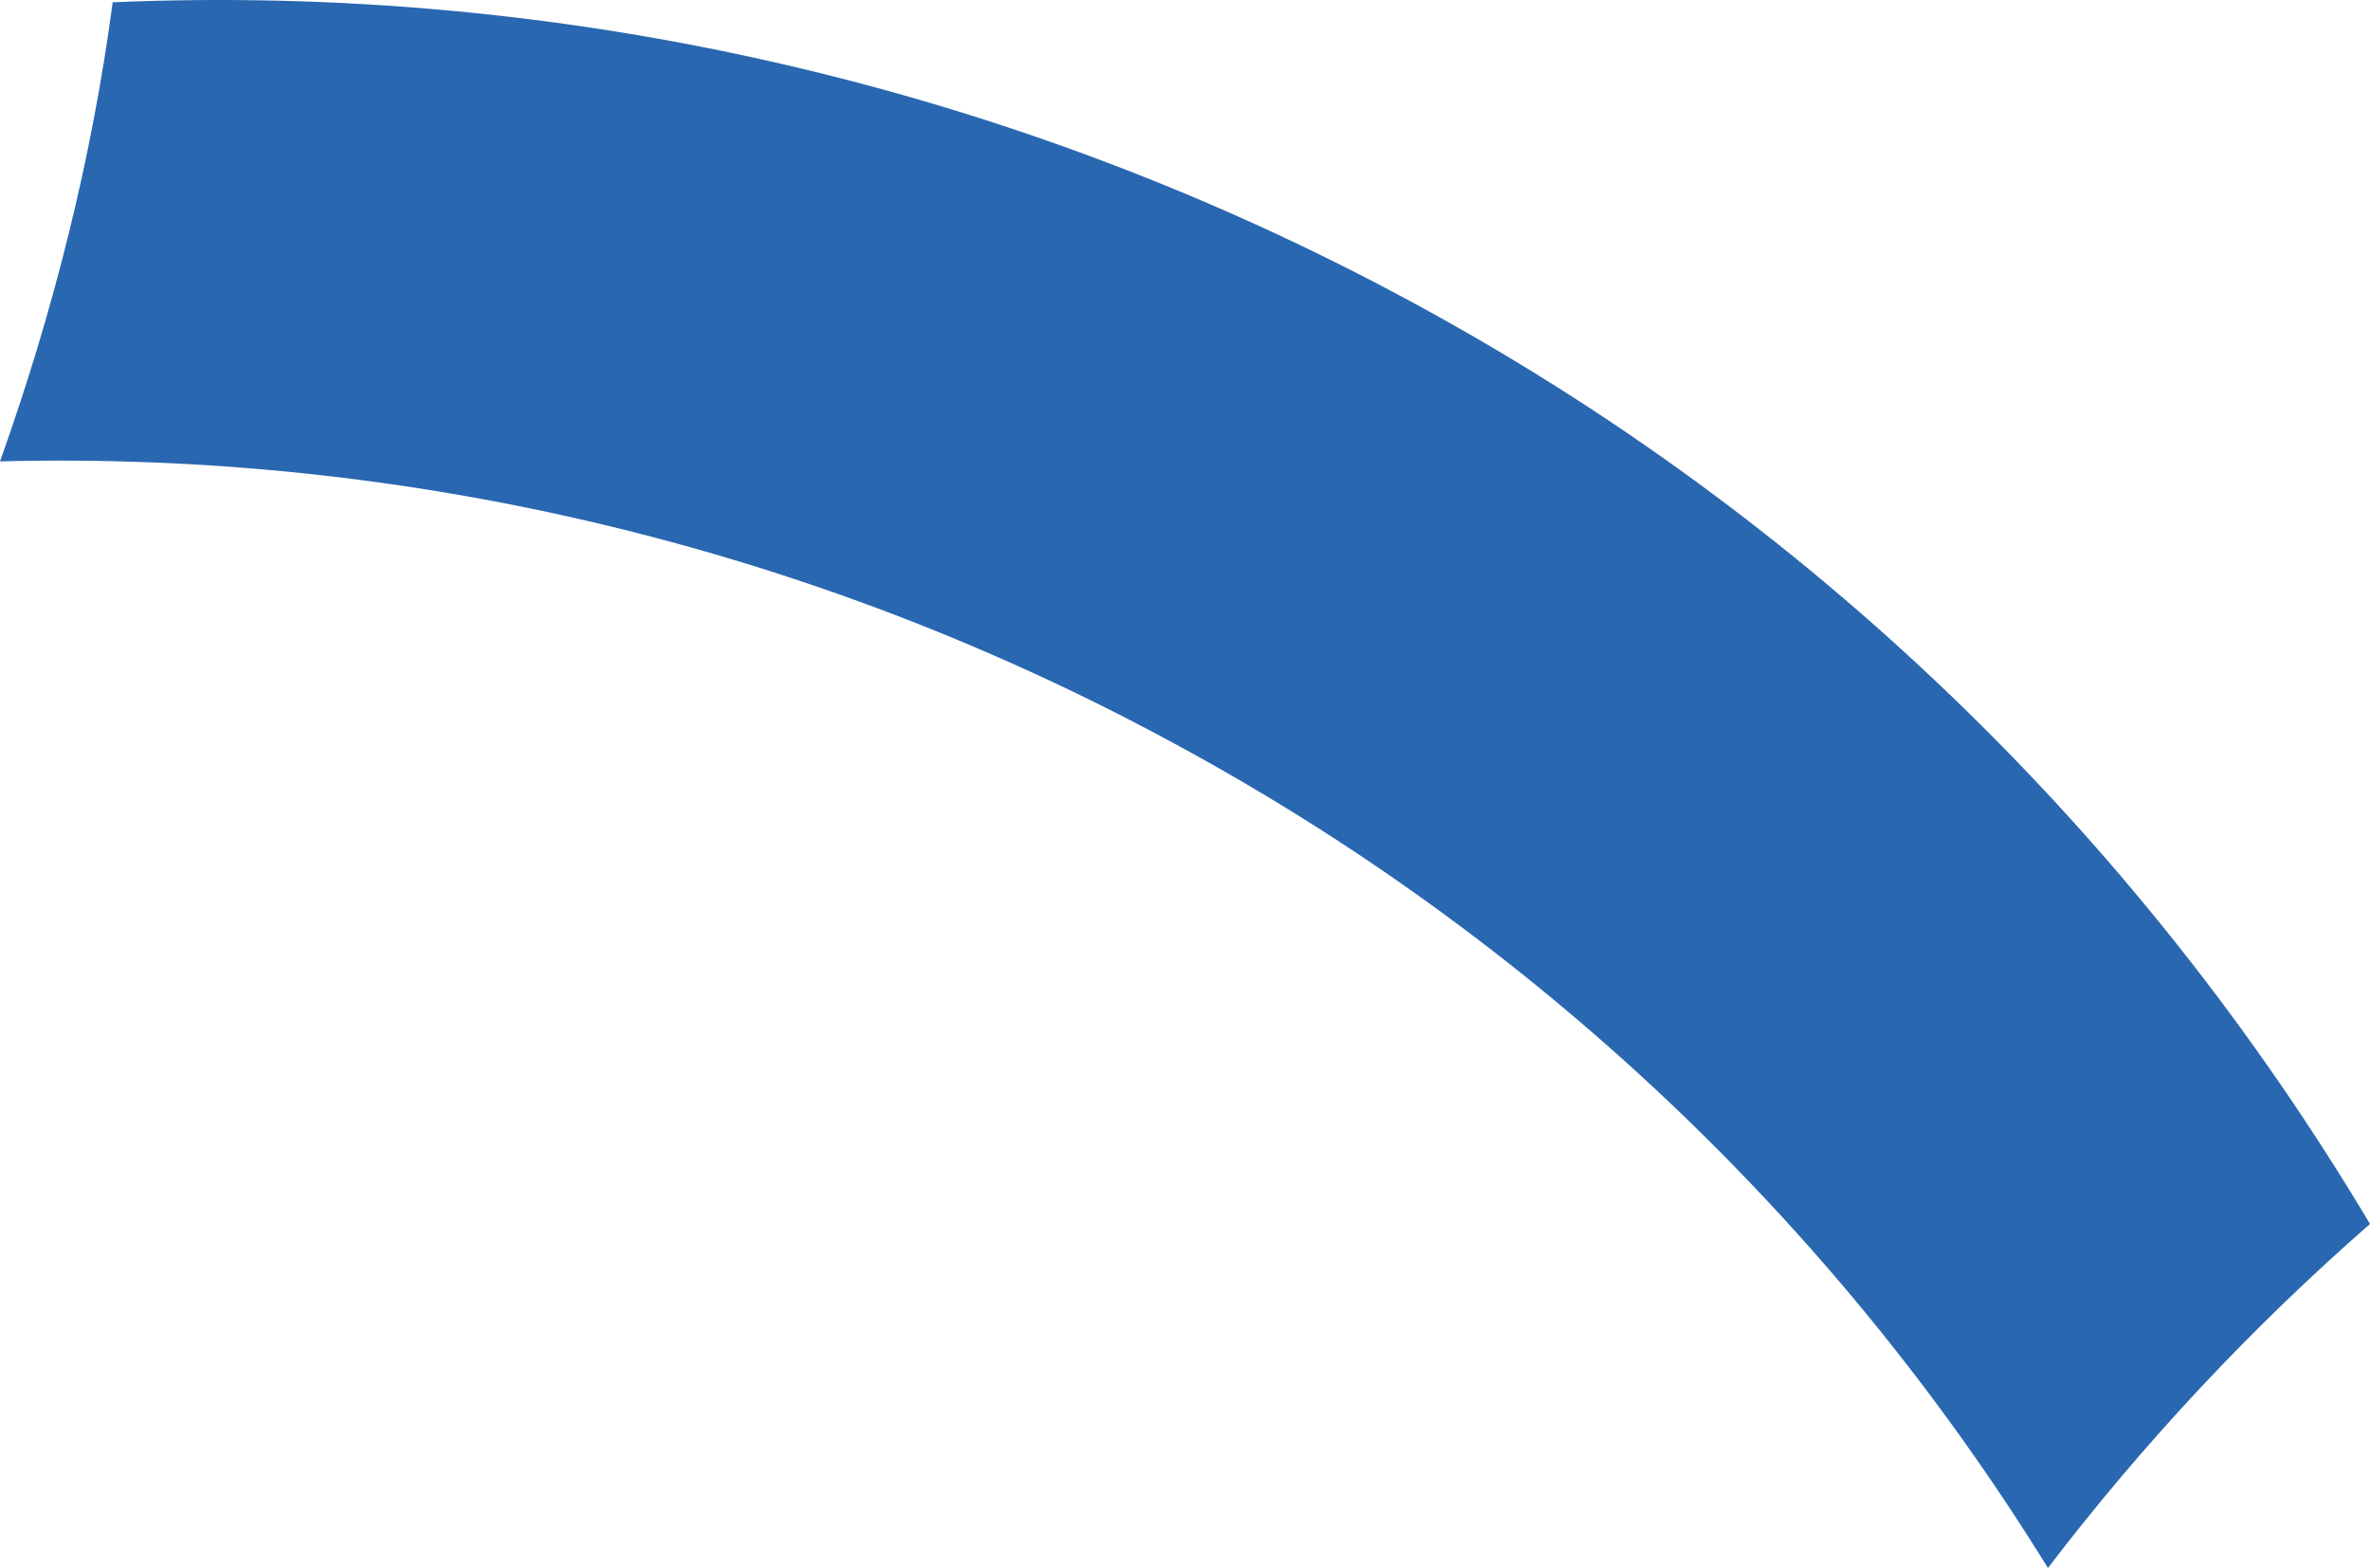 <?xml version="1.0" encoding="utf-8"?>
<!-- Generator: Adobe Illustrator 15.1.0, SVG Export Plug-In . SVG Version: 6.00 Build 0)  -->
<!DOCTYPE svg PUBLIC "-//W3C//DTD SVG 1.1//EN" "http://www.w3.org/Graphics/SVG/1.1/DTD/svg11.dtd">
<svg version="1.1" id="レイヤー_1" xmlns="http://www.w3.org/2000/svg" xmlns:xlink="http://www.w3.org/1999/xlink" x="0px"
	 y="0px" width="805.958px" height="533.22px" viewBox="50.307 211.733 805.958 533.22"
	 enable-background="new 50.307 211.733 805.958 533.22" xml:space="preserve">
<linearGradient id="skyblue_1_" gradientUnits="userSpaceOnUse" x1="141.85" y1="888.948" x2="142.848" y2="888.948" gradientTransform="matrix(589.598 -250.307 -292.025 -687.865 175501.875 647832.625)">
	<stop  offset="0" style="stop-color:#1E2678"/>
	<stop  offset="1" style="stop-color:#2967B0"/>
</linearGradient>
<path id="skyblue" fill="url(#skyblue_1_)" d="M746.748,744.952c-72.902-118.039-175.559-214.836-297.674-280.683
	c-122.258-66.238-259.765-99.217-398.767-95.637c18.177-50.924,31.274-103.102,38.326-156.125
	c153.493-6.549,305.9,28.541,441.074,101.554c135.668,73.162,247.572,181.428,326.559,313.9
	C815.935,663.193,779.244,702.386,746.748,744.952L746.748,744.952z"/>
</svg>
